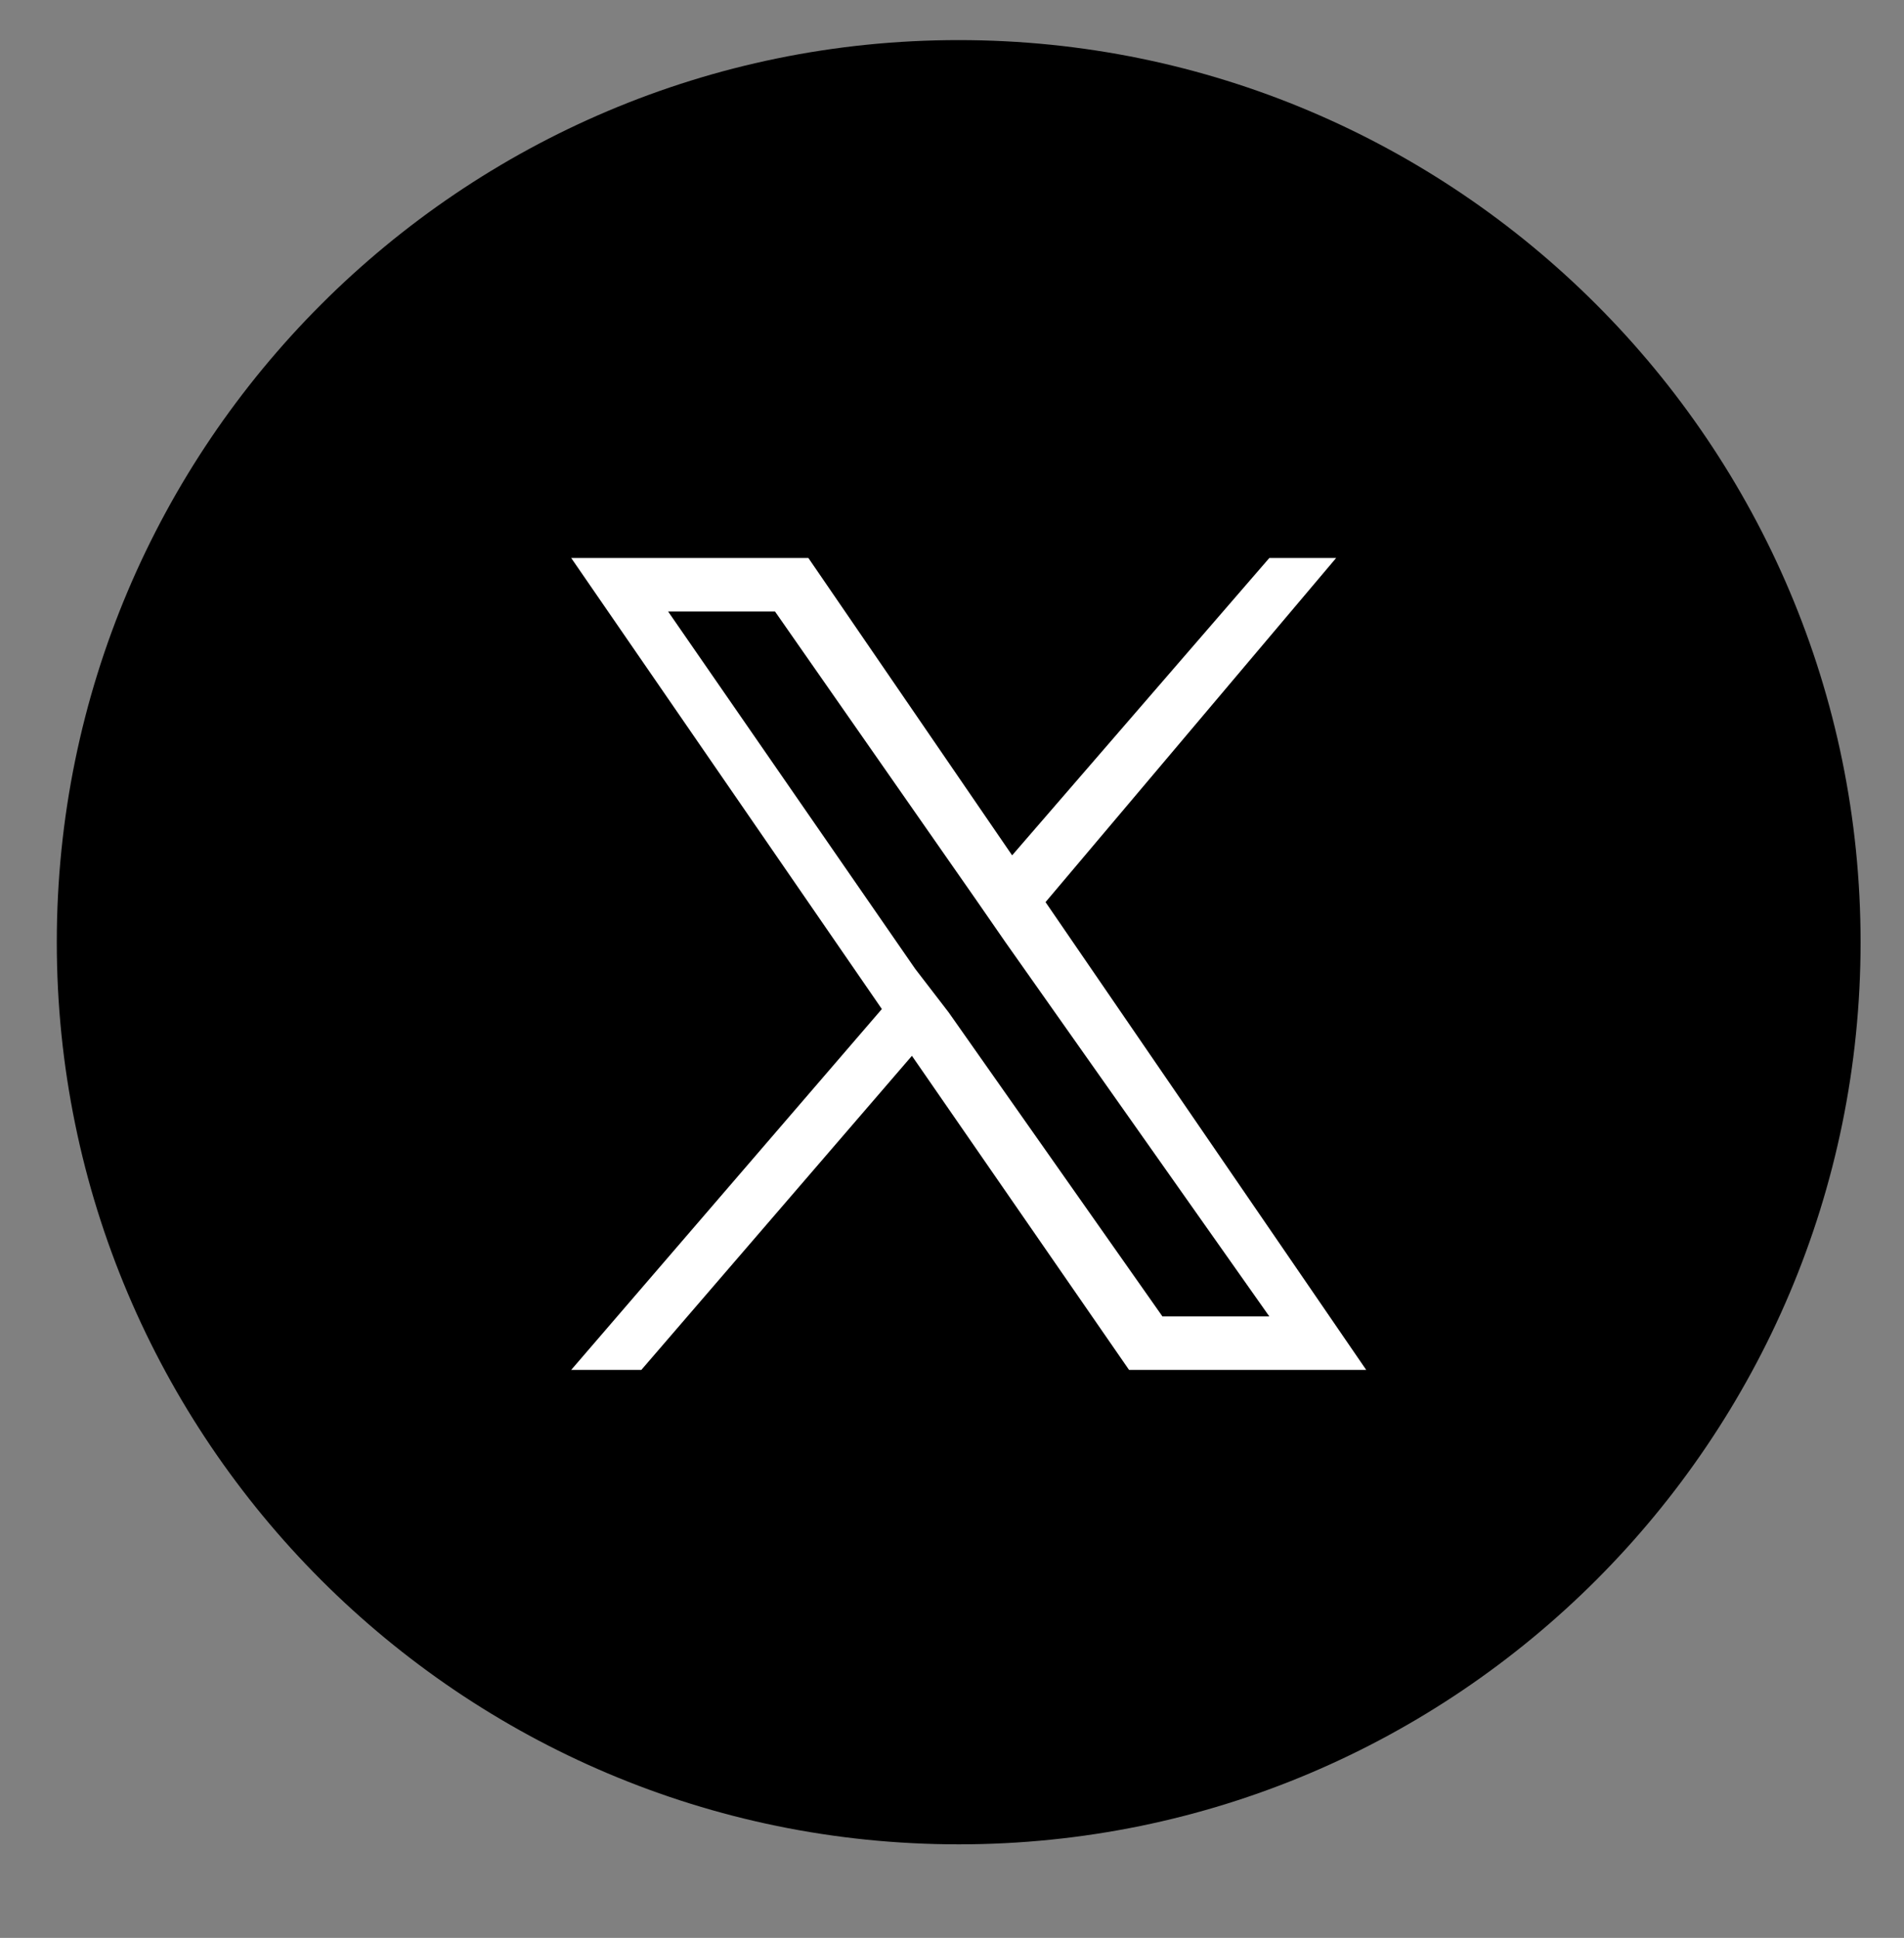 <?xml version="1.0" encoding="UTF-8"?>
<svg id="_レイヤー_1" xmlns="http://www.w3.org/2000/svg" version="1.1" viewBox="0 0 57 58">
  <rect x="0" y="0" width="57" height="58" fill="#808080" stroke="none"/>
  <!-- Generator: Adobe Illustrator 29.0.0, SVG Export Plug-In . SVG Version: 2.1.0 Build 186)  -->
  <defs>
    <style>
      .st0 {
        fill: #fff;
      }
    </style>
  </defs>
  <path id="_長方形_222" d="M28.7,1.2h0c14.9,0,27,12.1,27,27h0c0,14.9-12.1,27-27,27h0c-14.9,0-27-12.1-27-27h0C1.7,13.3,13.8,1.2,28.7,1.2Z"/>
  <path id="_パス_53" class="st0" d="M28.4,30.3h0l-1-1.3-7.4-10.7h3.2l6,8.6.9,1.3,7.9,11.2h-3.2s-6.4-9.1-6.4-9.1ZM38,16.7l-7.7,8.9-6.1-8.9h-7.1l9.3,13.5-9.3,10.8h2.1l8.1-9.4,6.5,9.4h7.1l-9.6-14h0l8.7-10.3s-2,0-2,0Z"/>
</svg>